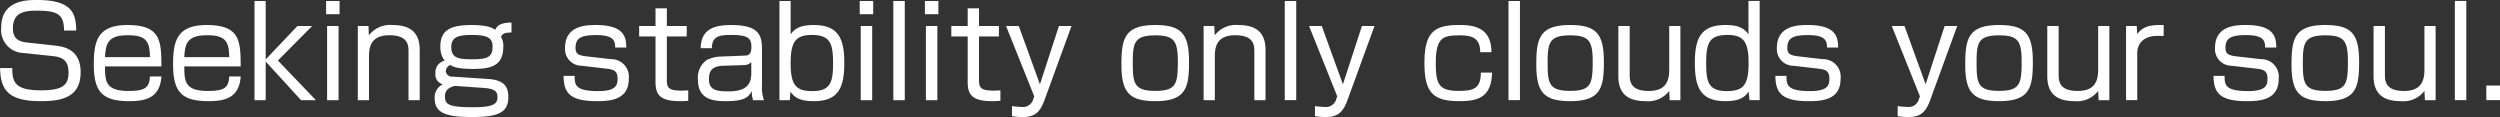 <svg xmlns="http://www.w3.org/2000/svg" width="357.625" height="16.75" viewBox="0 0 357.625 16.75">
  <rect x="0" y="0" width="357.625" height="16.75" fill="#333333" stroke="none"/>
  <defs>
    <style>
      .cls-1 {
        fill: #fff;
        fill-rule: evenodd;
      }
    </style>
  </defs>
  <path id="read_pc09.svg" class="cls-1" d="M152.123,1271.18c-0.054-2.28-.414-4.37-5.564-4.37-1.494,0-5.167,0-5.167,3.94a3.283,3.283,0,0,0,3.168,3.64l4.25,0.45c1.494,0.16,2.214.74,2.214,2.37,0,1.82-.918,2.52-3.925,2.52-3.691,0-4.141-1.13-4.123-3.18h-1.747c0.054,3.27,1.333,4.73,5.834,4.73,2.953,0,5.69-.52,5.69-4.14,0-3.36-2.539-3.69-3.763-3.82l-3.925-.43c-1.3-.14-2-0.65-2-2.03,0-2.45,1.927-2.52,3.529-2.52,2.863,0,3.8.56,3.781,2.84h1.747Zm12.185,5.13c-0.018-3.56-.054-5.92-4.825-5.92-4.214,0-4.844,2.16-4.844,5.6,0,3.96,1.189,5.29,5.1,5.29,2.719,0,4.357-.72,4.573-3.53H162.67c-0.09,1.62-.721,2.07-3.061,2.07-3.259,0-3.367-1.33-3.367-3.51h8.066Zm-8.066-1.33c0.108-1.96.432-3.13,3.277-3.13,2.7,0,3.115.97,3.151,3.13h-6.428Zm19.406,1.33c-0.018-3.56-.054-5.92-4.826-5.92-4.213,0-4.843,2.16-4.843,5.6,0,3.96,1.188,5.29,5.1,5.29,2.718,0,4.357-.72,4.573-3.53h-1.639c-0.09,1.62-.72,2.07-3.061,2.07-3.258,0-3.367-1.33-3.367-3.51h8.067Zm-8.067-1.33c0.109-1.96.433-3.13,3.277-3.13,2.7,0,3.115.97,3.151,3.13h-6.428Zm11.646,0.33v-8.36h-1.6v14.19h1.6v-5.53l5.06,5.53h2.125l-5.438-5.67,4.9-4.94h-2.106Zm8.784-4.78v10.61h1.639v-10.61h-1.639Zm-0.144-3.58v1.89h1.927v-1.89h-1.927Zm4.536,3.58v10.61h1.6v-6.21c0-1.3.2-3.08,2.917-3.08s2.737,1.49,2.737,2.38v6.91h1.6v-7.18c0-2.36-1.188-3.57-3.871-3.57a3.817,3.817,0,0,0-3.4,1.48l-0.054-1.34H192.4Zm21.981-.5c-1.783.02-2.107,0.61-2.341,1.06-0.7-.61-2.215-0.7-3.4-0.7-2.791,0-4.429.63-4.429,3.04a3.21,3.21,0,0,0,.612,2.07,1.672,1.672,0,0,0-1.315,1.75,1.425,1.425,0,0,0,1.063,1.62,2.039,2.039,0,0,0-1.171,2.05c0,2.16,1.873,2.63,5.348,2.63,3.691,0,5.186-.61,5.186-2.86,0-1.46-.595-2.43-2.863-2.58l-5.078-.34a0.876,0.876,0,0,1-1.008-.81,1.061,1.061,0,0,1,.648-0.86c0.252,0.18.828,0.57,3.259,0.57,2.557,0,4.321-.43,4.321-3.18a2.272,2.272,0,0,0-.342-1.41c0.27-.48.522-0.59,1.513-0.63v-1.42Zm-5.672,1.78c2.233,0,2.971.43,2.971,1.64,0,1.51-.7,1.84-2.9,1.84-2.053,0-3.007-.18-3.007-1.79C205.777,1272.1,206.821,1271.81,208.712,1271.81Zm1.332,7.55c1.711,0.1,2.341.36,2.341,1.33,0,0.99-.558,1.46-3.511,1.46-3.529,0-4-.42-4-1.53a1.353,1.353,0,0,1,.432-1.08,2.289,2.289,0,0,1,.99-0.44Zm20.773-5.75c-0.036-1.33-.162-3.22-4.321-3.22-1.279,0-4.448,0-4.448,3.26a2.384,2.384,0,0,0,2.4,2.57l3.439,0.4c1.152,0.13,1.675.31,1.675,1.48,0,0.99-.343,1.74-2.773,1.74-3.349,0-3.349-.93-3.367-2.18h-1.585c0.036,2.22.666,3.62,4.718,3.62,1.782,0,4.609-.09,4.609-3.18a2.517,2.517,0,0,0-2.557-2.83l-3.511-.4c-1.206-.14-1.548-0.41-1.548-1.22,0-1.39.792-1.82,2.935-1.82,2.52,0,2.736.81,2.736,1.78h1.6Zm4.174-3.08H232.65v1.5h2.341v6.46c0,1.75.5,2.79,3.493,2.79,0.576,0,.918-0.03,1.188-0.05v-1.5c-0.27.02-.5,0.04-1.044,0.04-2.017,0-2.017-.61-2.017-1.73v-6.01h2.845v-1.5h-2.845V1268h-1.62v2.53Zm15.23,3.28c0-2.11-.577-3.42-4.448-3.42-2.358,0-4.285.58-4.321,3.31h1.6c0.018-1.74,1.117-1.89,2.791-1.89,2.4,0,2.863.47,2.863,1.73,0,1.19-.522,1.21-1.08,1.23l-3.565.14a4.7,4.7,0,0,0-1.765.5,3.1,3.1,0,0,0-1.242,2.78c0,2.9,2.251,3.09,4.033,3.09,2.593,0,3.205-.55,3.673-1.44a4.427,4.427,0,0,0,.18,1.3h1.567a5.439,5.439,0,0,1-.288-2.14v-5.19Zm-1.531,3.46c0,2-1.152,2.61-3.349,2.61-1.71,0-2.7-.25-2.7-1.71,0-.72.036-1.87,1.945-1.95l3.115-.1a1.432,1.432,0,0,0,.99-0.42v1.57Zm4.03-10.32v14.19H254.2l0.09-1.23c0.612,0.89,1.405,1.37,3.367,1.37,3.529,0,4.339-1.98,4.339-5.51,0-3.56-.936-5.38-4.375-5.38-1.746,0-2.647.41-3.3,1.33v-4.77h-1.6Zm4.609,4.86c2.647,0,3.061,1.21,3.061,4.04,0,2.64-.324,3.99-2.935,3.99-2.287,0-3.133-.72-3.133-3.99C254.322,1272.86,254.988,1271.81,257.329,1271.81Zm7.019-1.28v10.61h1.638v-10.61h-1.638Zm-0.144-3.58v1.89h1.926v-1.89H264.2Zm4.805,0v14.19h1.639v-14.19h-1.639Zm4.662,3.58v10.61h1.639v-10.61h-1.639Zm-0.144-3.58v1.89h1.927v-1.89h-1.927Zm6.12,3.58h-2.34v1.5h2.34v6.46c0,1.75.5,2.79,3.493,2.79,0.577,0,.919-0.03,1.189-0.05v-1.5c-0.27.02-.5,0.04-1.045,0.04-2.016,0-2.016-.61-2.016-1.73v-6.01h2.845v-1.5h-2.845V1268h-1.621v2.53Zm5.489,0,4.034,10.07-0.126.32a1.515,1.515,0,0,1-1.621,1.19,13.542,13.542,0,0,1-1.44-.12v1.44a8.906,8.906,0,0,0,1.458.12c1.512,0,2.449-.38,3.169-2.36l3.889-10.66h-1.8l-2.719,8.34-3.025-8.34h-1.819Zm21.35-.14c-4.448,0-4.844,2-4.844,5.69,0,3.92,1.1,5.2,4.844,5.2,4.429,0,4.825-1.98,4.825-5.65C311.311,1271.65,310.213,1270.39,306.486,1270.39Zm-3.223,5.46c0-2.87.18-3.98,3.223-3.98,2.683,0,3.223.79,3.223,3.72,0,3.21-.216,4.22-3.223,4.22C303.5,1279.81,303.263,1278.78,303.263,1275.85Zm10.133-5.32v10.61H315v-6.21c0-1.3.2-3.08,2.917-3.08s2.736,1.49,2.736,2.38v6.91h1.6v-7.18c0-2.36-1.188-3.57-3.871-3.57a3.816,3.816,0,0,0-3.4,1.48l-0.054-1.34H313.4Zm11.61-3.58v14.19h1.639v-14.19h-1.639Zm3.474,3.58,4.033,10.07-0.126.32a1.514,1.514,0,0,1-1.621,1.19,13.542,13.542,0,0,1-1.44-.12v1.44a8.906,8.906,0,0,0,1.458.12c1.513,0,2.449-.38,3.169-2.36l3.889-10.66h-1.8l-2.719,8.34-3.025-8.34H328.48Zm26.084,3.75c0.036-3.89-3.132-3.89-4.7-3.89-3.493,0-4.879,1.06-4.879,5.44,0,4.34,1.332,5.45,5.023,5.45,2.611,0,4.573-.54,4.645-4.08h-1.6c0,2.35-1.134,2.61-3.223,2.61-2.7,0-3.223-.9-3.223-3.91,0-3.67.954-4.03,3.367-4.03,1.567,0,2.989.19,2.989,2.41h1.6Zm2.446-7.33v14.19h1.638v-14.19H357.01Zm8.821,3.44c-4.448,0-4.844,2-4.844,5.69,0,3.92,1.1,5.2,4.844,5.2,4.429,0,4.825-1.98,4.825-5.65C370.656,1271.65,369.558,1270.39,365.831,1270.39Zm-3.223,5.46c0-2.87.18-3.98,3.223-3.98,2.682,0,3.223.79,3.223,3.72,0,3.21-.216,4.22-3.223,4.22C362.842,1279.81,362.608,1278.78,362.608,1275.85Zm10.115-5.32v7.17c0,2.43,1.26,3.58,3.889,3.58a3.791,3.791,0,0,0,3.385-1.46l0.072,1.32H381.6v-10.61H380v6.29c0,2.16-1.008,3-2.935,3-2.718,0-2.718-1.51-2.718-2.41v-6.88h-1.621Zm18.614-3.58v4.77c-0.648-.92-1.53-1.33-3.277-1.33-3.493,0-4.393,1.85-4.393,5.38,0,3.5.792,5.51,4.339,5.51,2.017,0,2.773-.52,3.367-1.37l0.108,1.23h1.459v-14.19h-1.6Zm-3.007,4.86c2.359,0,3.025,1.05,3.025,4.04,0,3.25-.846,3.99-3.151,3.99-2.611,0-2.917-1.35-2.917-3.99C385.287,1273.02,385.683,1271.81,388.33,1271.81Zm15.841,1.8c-0.036-1.33-.162-3.22-4.321-3.22-1.278,0-4.447,0-4.447,3.26a2.383,2.383,0,0,0,2.394,2.57l3.439,0.4c1.153,0.13,1.675.31,1.675,1.48,0,0.99-.342,1.74-2.773,1.74-3.349,0-3.349-.93-3.367-2.18h-1.584c0.036,2.22.666,3.62,4.717,3.62,1.783,0,4.609-.09,4.609-3.18a2.517,2.517,0,0,0-2.556-2.83l-3.511-.4c-1.207-.14-1.549-0.41-1.549-1.22,0-1.39.792-1.82,2.935-1.82,2.521,0,2.737.81,2.737,1.78h1.6Zm7.665-3.08,4.033,10.07-0.126.32a1.513,1.513,0,0,1-1.62,1.19,13.573,13.573,0,0,1-1.441-.12v1.44a8.923,8.923,0,0,0,1.459.12c1.512,0,2.449-.38,3.169-2.36l3.889-10.66h-1.8l-2.718,8.34-3.025-8.34h-1.819Zm15.356-.14c-4.448,0-4.844,2-4.844,5.69,0,3.92,1.1,5.2,4.844,5.2,4.429,0,4.825-1.98,4.825-5.65C432.017,1271.65,430.919,1270.39,427.192,1270.39Zm-3.223,5.46c0-2.87.18-3.98,3.223-3.98,2.682,0,3.223.79,3.223,3.72,0,3.21-.216,4.22-3.223,4.22C424.2,1279.81,423.969,1278.78,423.969,1275.85Zm10.115-5.32v7.17c0,2.43,1.261,3.58,3.889,3.58a3.79,3.79,0,0,0,3.385-1.46l0.072,1.32h1.531v-10.61h-1.6v6.29c0,2.16-1.008,3-2.934,3-2.719,0-2.719-1.51-2.719-2.41v-6.88h-1.621Zm11.268,0v10.61h1.6v-6.72c0-1.2.721-2.48,2.935-2.48,0.234,0,.433,0,0.847.02v-1.57c-1.621-.02-2.881.05-3.782,1.3l-0.072-1.16h-1.53Zm21.494,3.08c-0.036-1.33-.162-3.22-4.321-3.22-1.278,0-4.447,0-4.447,3.26a2.383,2.383,0,0,0,2.394,2.57l3.44,0.4c1.152,0.13,1.674.31,1.674,1.48,0,0.99-.342,1.74-2.773,1.74-3.349,0-3.349-.93-3.367-2.18h-1.584c0.036,2.22.666,3.62,4.717,3.62,1.783,0,4.609-.09,4.609-3.18a2.517,2.517,0,0,0-2.556-2.83l-3.511-.4c-1.207-.14-1.549-0.41-1.549-1.22,0-1.39.792-1.82,2.935-1.82,2.521,0,2.737.81,2.737,1.78h1.6Zm7.019-3.22c-4.447,0-4.843,2-4.843,5.69,0,3.92,1.1,5.2,4.843,5.2,4.429,0,4.825-1.98,4.825-5.65C478.69,1271.65,477.592,1270.39,473.865,1270.39Zm-3.223,5.46c0-2.87.18-3.98,3.223-3.98,2.683,0,3.223.79,3.223,3.72,0,3.21-.216,4.22-3.223,4.22C470.876,1279.81,470.642,1278.78,470.642,1275.85Zm10.115-5.32v7.17c0,2.43,1.261,3.58,3.89,3.58a3.792,3.792,0,0,0,3.385-1.46l0.072,1.32h1.53v-10.61h-1.6v6.29c0,2.16-1.009,3-2.935,3-2.719,0-2.719-1.51-2.719-2.41v-6.88h-1.621Zm11.628-3.58v14.19h1.639v-14.19h-1.639Zm4.5,12.1v2.09h1.963v-2.09h-1.963Z" transform="translate(-141.219 -1266.81)"/>
</svg>
